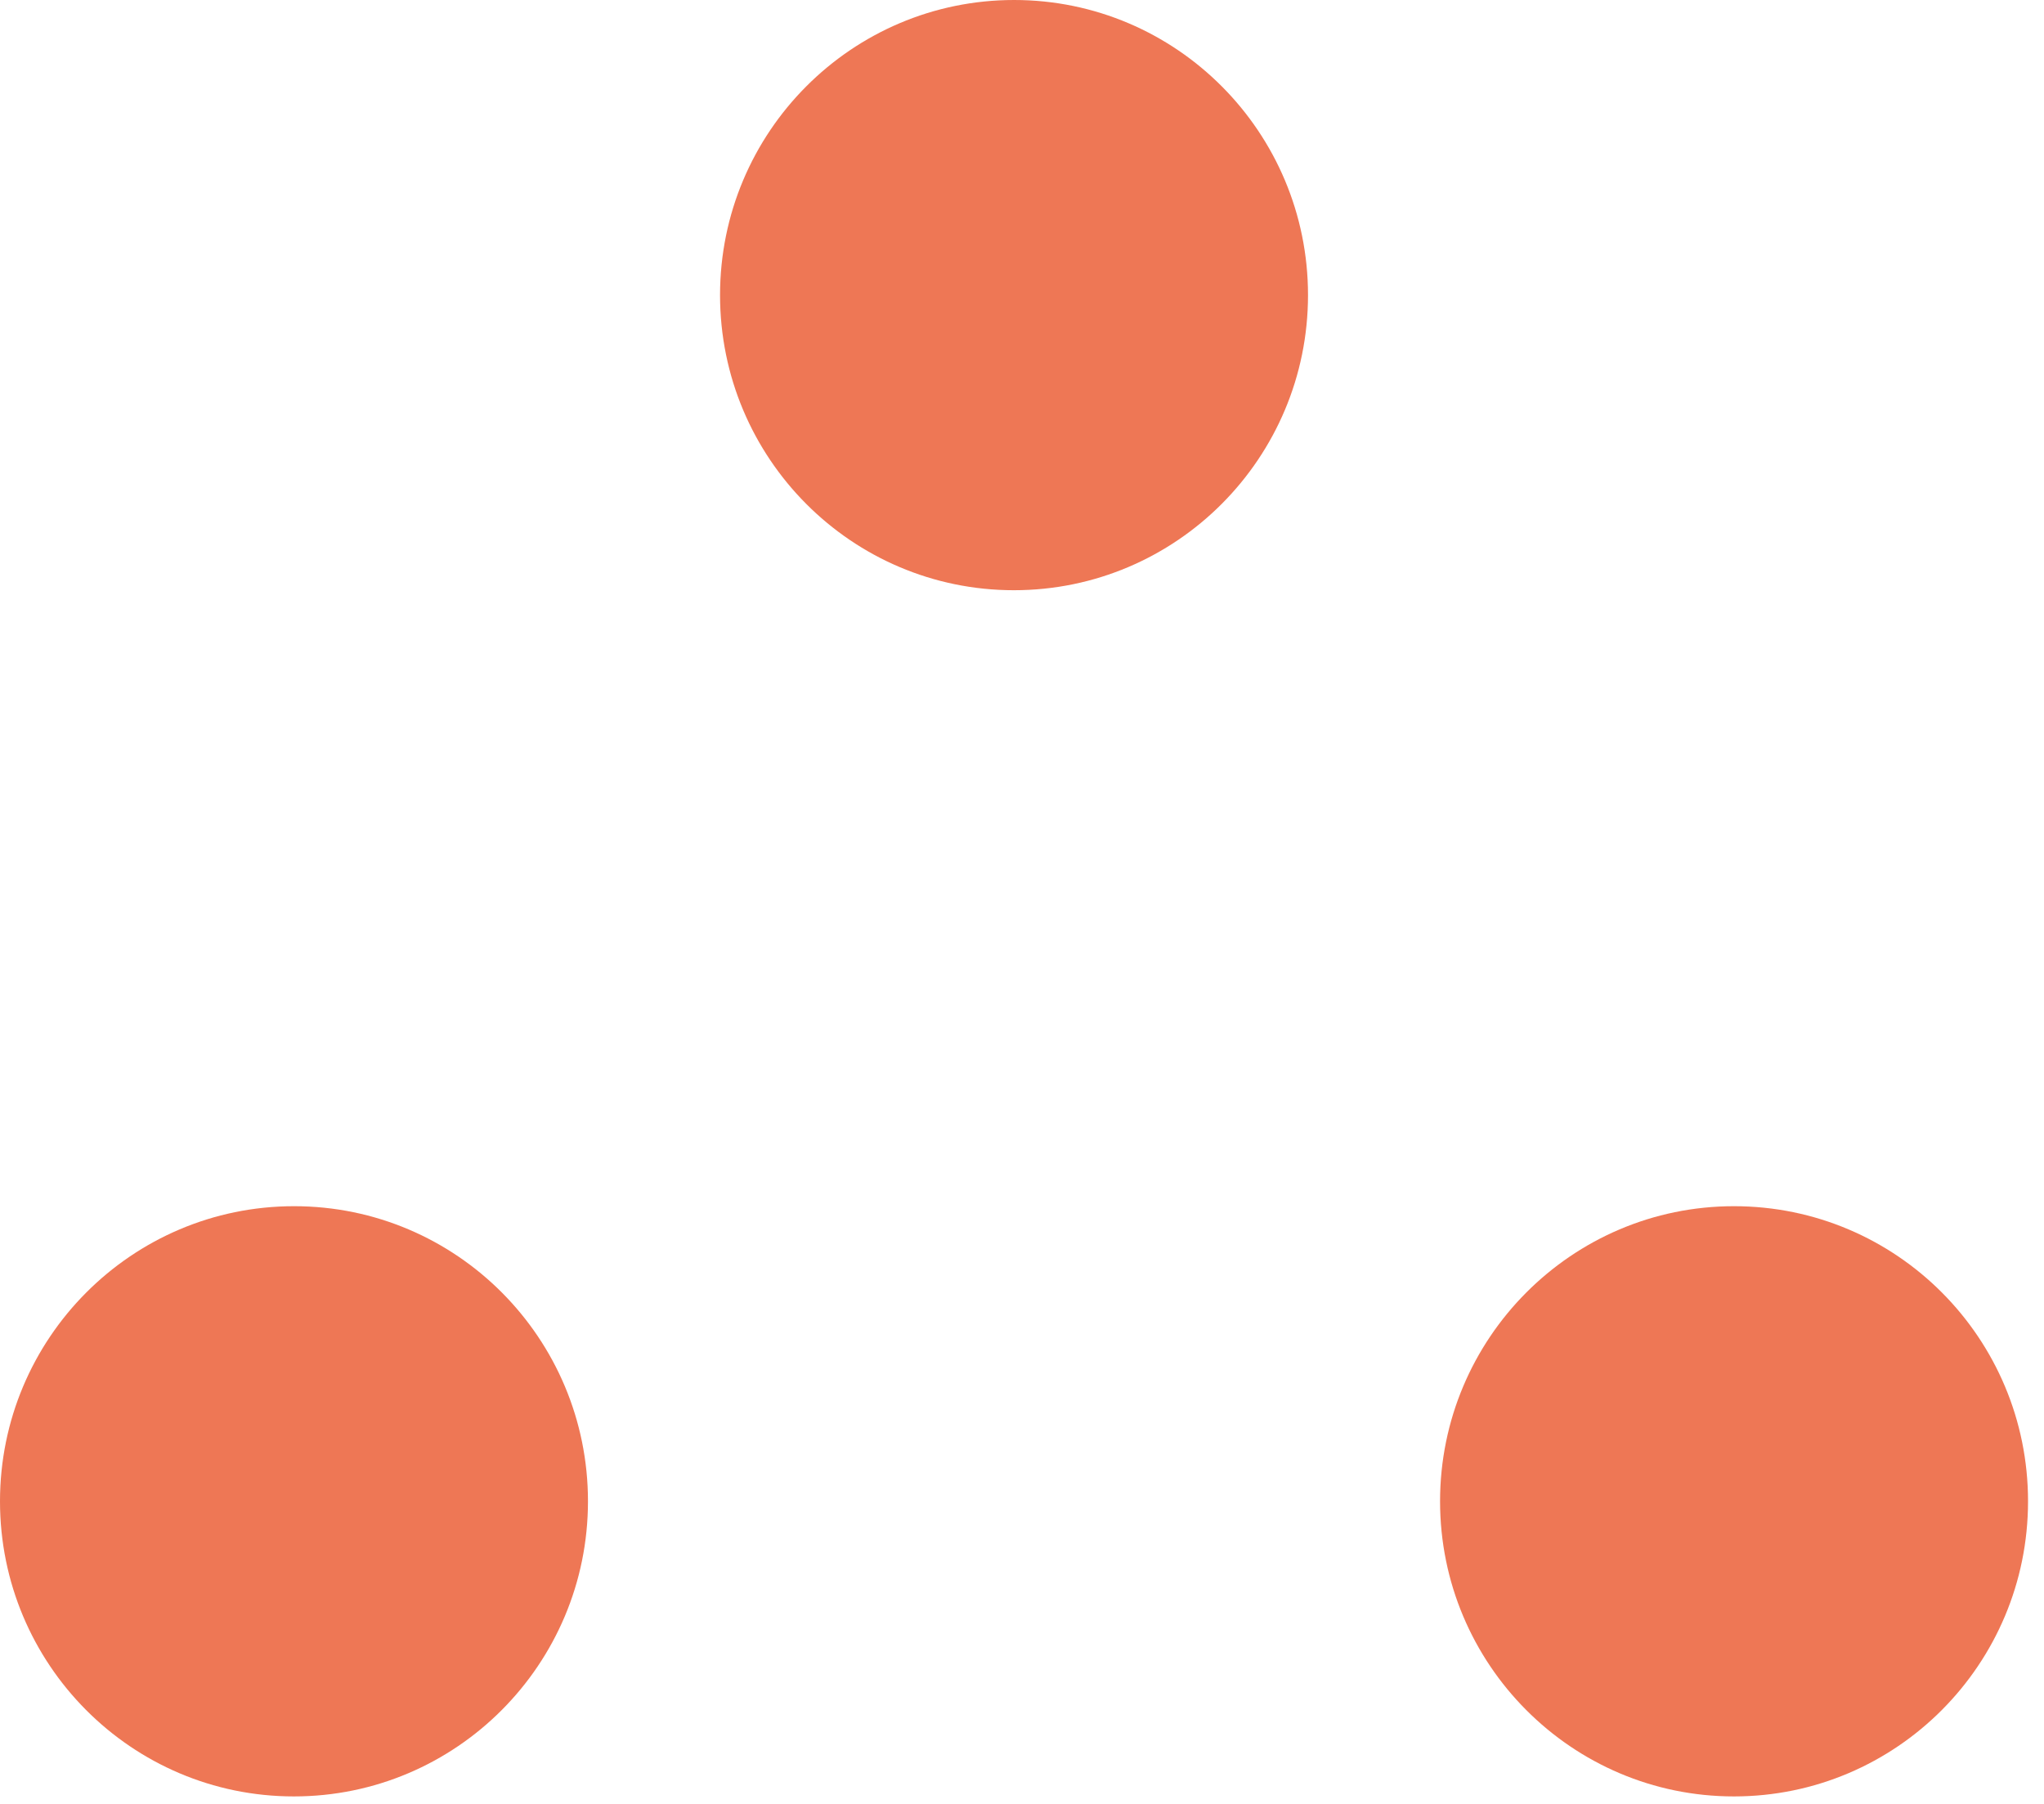 <svg xmlns="http://www.w3.org/2000/svg" fill="none" viewBox="0 0 111 98" height="98" width="111">
<path fill="#EE7755" d="M71.032 16.03C71.032 24.88 63.882 32.06 55.062 32.06C46.242 32.06 39.102 24.88 39.102 16.03C39.102 7.18 46.252 0 55.072 0C63.882 0 71.032 7.18 71.032 16.03Z"></path>
<path fill="#EE7755" d="M31.93 81.549C31.93 90.4 24.78 97.579 15.96 97.579C7.14 97.579 0 90.4 0 81.549C0 72.7 7.15 65.519 15.97 65.519C24.79 65.519 31.93 72.689 31.93 81.549Z"></path>
<path fill="#EE7755" d="M110.133 81.549C110.133 90.4 102.983 97.579 94.163 97.579C85.353 97.579 78.203 90.4 78.203 81.549C78.203 72.7 85.353 65.519 94.163 65.519C102.993 65.519 110.133 72.689 110.133 81.549Z"></path>
</svg>
